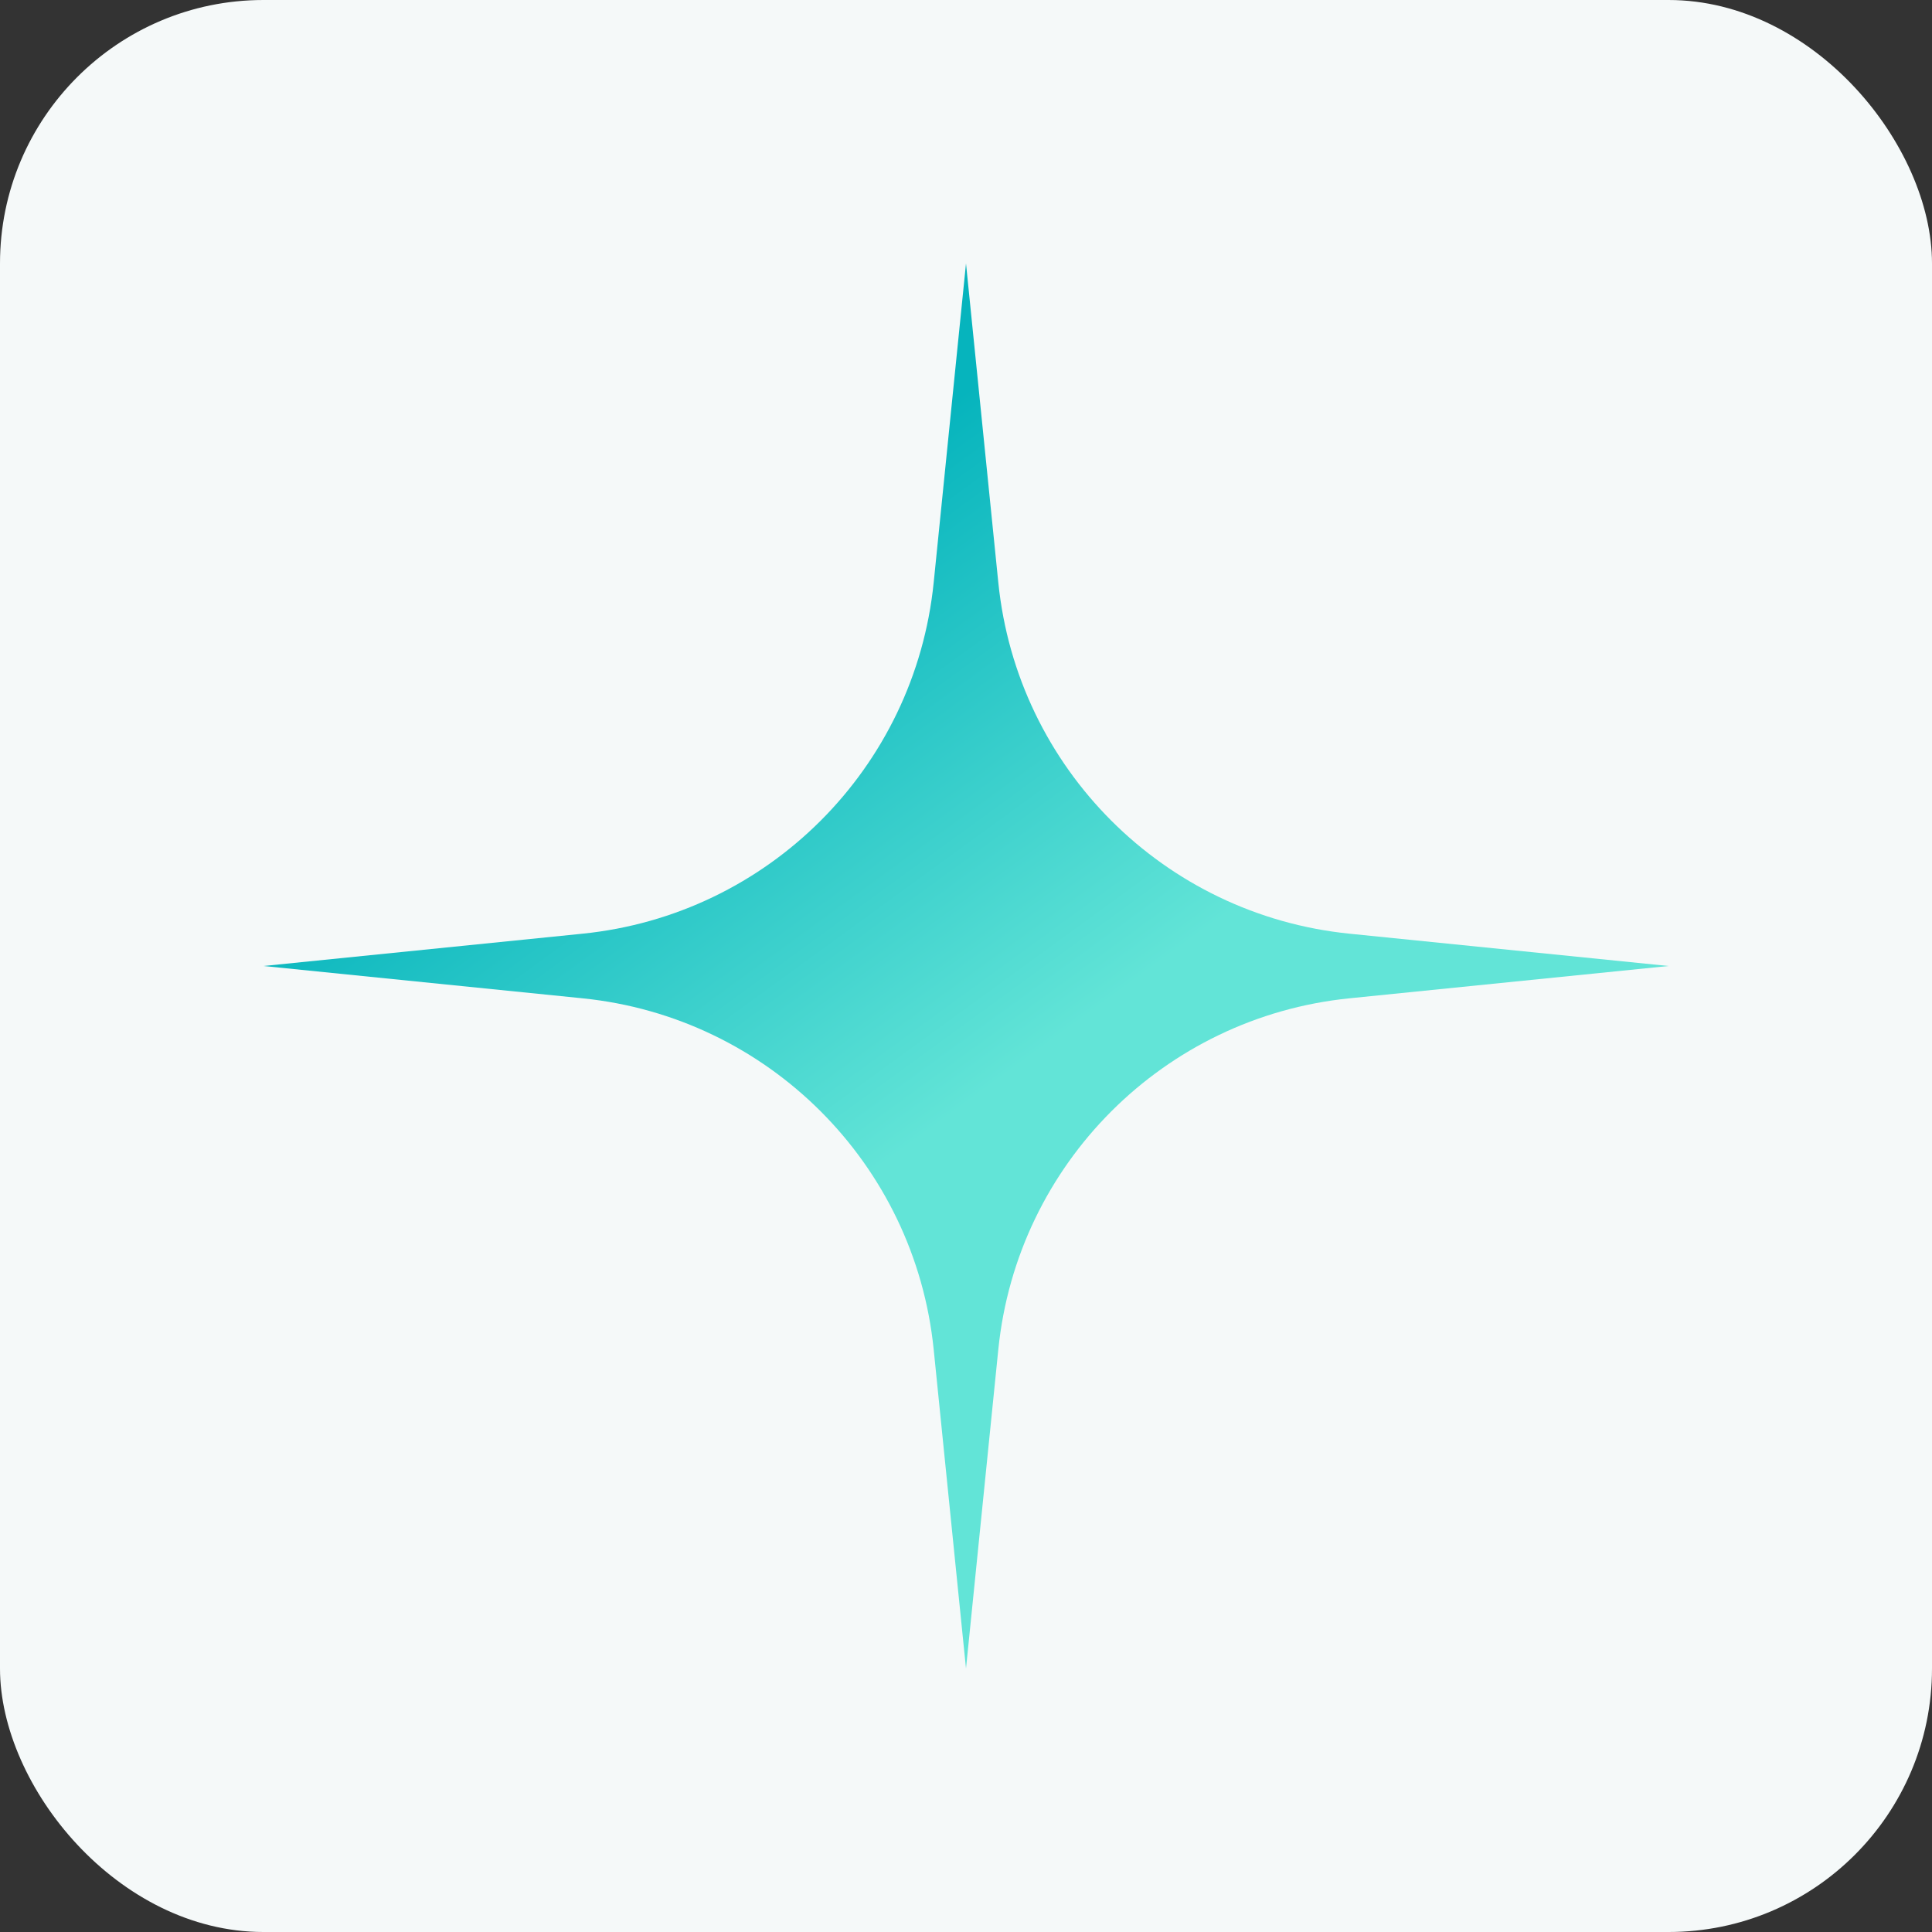 <?xml version="1.0" encoding="UTF-8"?> <svg xmlns="http://www.w3.org/2000/svg" width="44" height="44" viewBox="0 0 44 44" fill="none"><rect x="0" y="0" width="44" height="44" fill="#333333" stroke="none"/><rect width="44" height="44" rx="6" fill="#F5F9F9"></rect><path d="M22 6L22.736 13.268C23.164 17.494 26.506 20.836 30.732 21.264L38 22L30.732 22.736C26.506 23.164 23.164 26.506 22.736 30.732L22 38L21.264 30.732C20.836 26.506 17.494 23.164 13.268 22.736L6 22L13.268 21.264C17.494 20.836 20.836 17.494 21.264 13.268L22 6Z" fill="url(#paint0_linear_377_845)"></path><defs><linearGradient id="paint0_linear_377_845" x1="32.967" y1="17.175" x2="25.226" y2="6.55" gradientUnits="userSpaceOnUse"><stop stop-color="#62E4D7"></stop><stop offset="1" stop-color="#06B4BD"></stop></linearGradient></defs></svg> 